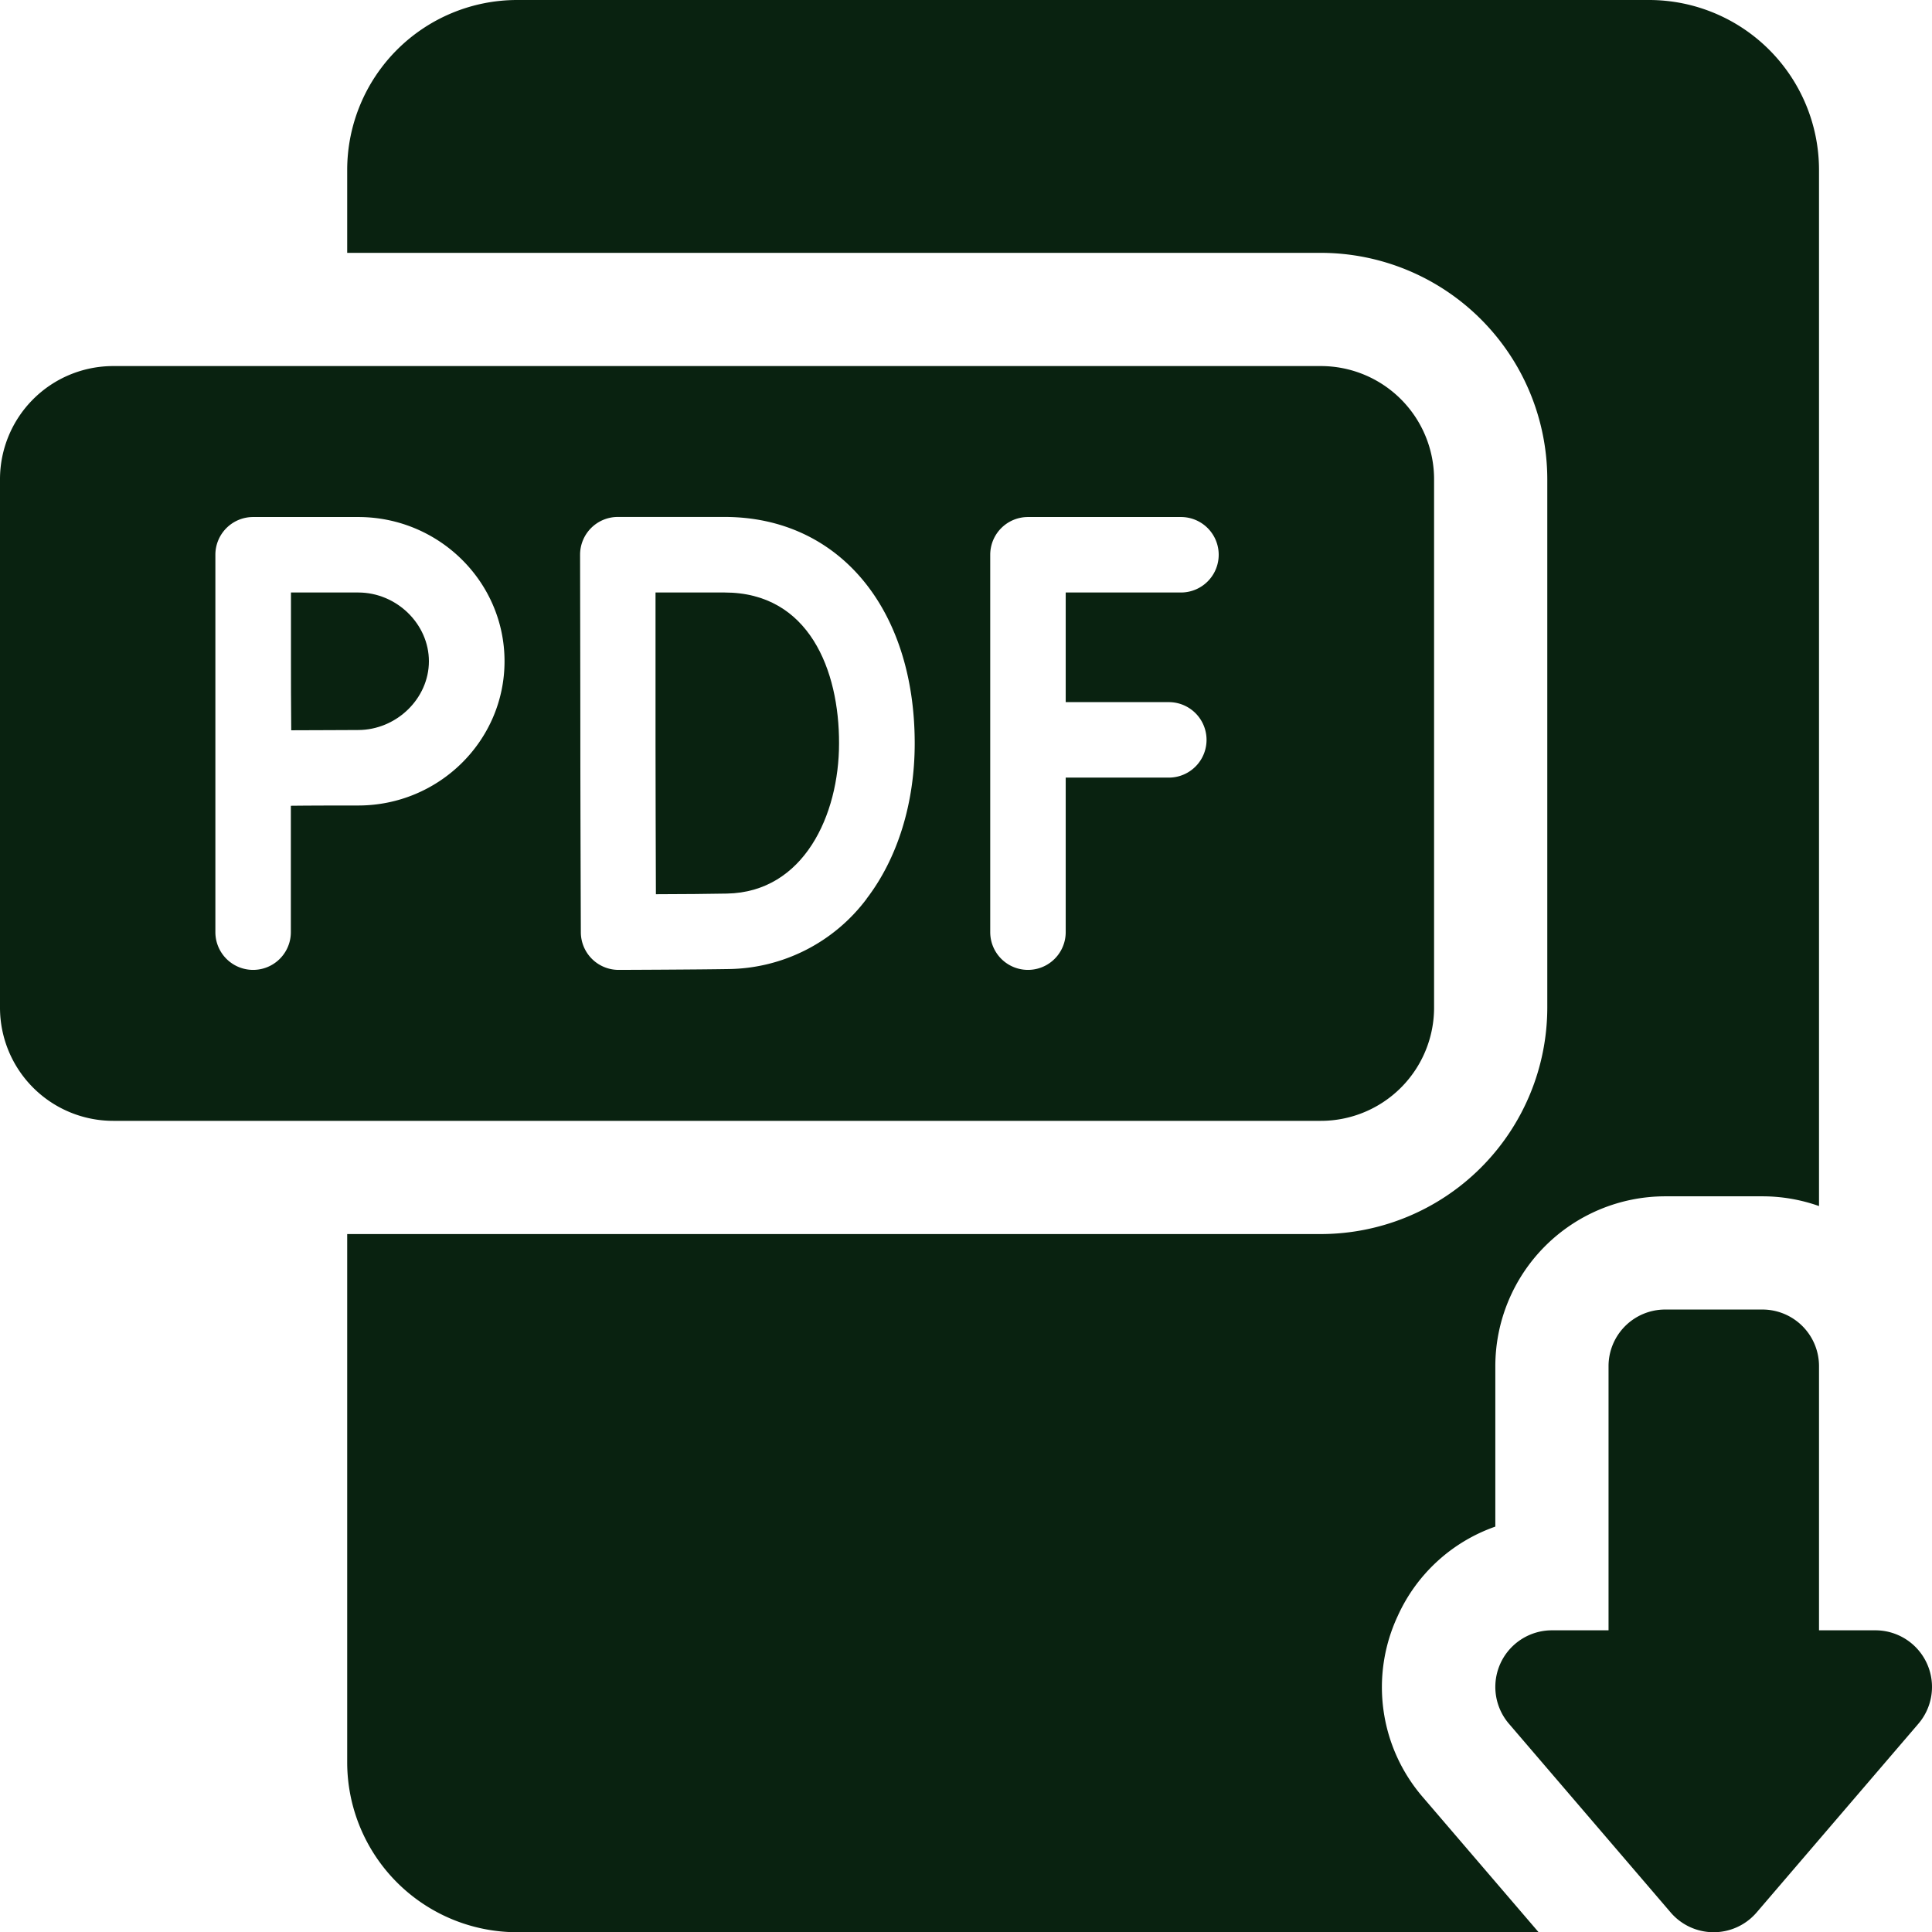 <svg xmlns="http://www.w3.org/2000/svg" width="511.94" height="512" viewBox="0 0 511.94 512"><title>pdf</title><path d="M370.37,428.2a44.5,44.5,0,0,1,25.86-23.68V362a45.05,45.05,0,0,1,45-45H467a44.85,44.85,0,0,1,15,2.58V45A45.05,45.05,0,0,0,437,0H137A45.05,45.05,0,0,0,92,45V67H350a60.07,60.07,0,0,1,60,60V267a60.07,60.07,0,0,1-60,60H92V467a45.05,45.05,0,0,0,45,45H407.7l-30.61-35.71a44.57,44.57,0,0,1-6.72-48.09Z" fill="#092210"/><path d="M497,432H482V362a15,15,0,0,0-15-15H441.23a15,15,0,0,0-15,15v70h-15a15,15,0,0,0-11.39,24.76l42.85,50a15,15,0,0,0,21.15,1.63,15.68,15.68,0,0,0,1.63-1.63l42.86-50A15,15,0,0,0,497,432Z" fill="#092210"/><path d="M192,157H173.7v39.89c0,9.16.06,28.28.1,40.06,6.49,0,14.52-.09,18.81-.17,20.42-.36,29.72-20.87,29.72-39.78C222.39,177.66,214.41,157,192,157Z" fill="#092210"/><path d="M94.92,157H77.1v18.22c0,4.15,0,11.93.07,18.29,6.17,0,13.64-.07,17.71-.07,10.17,0,18.77-8.34,18.77-18.22S105.09,157,94.92,157Z" fill="#092210"/><path d="M380,267V127a30,30,0,0,0-30-30H30A30,30,0,0,0,0,127V267a30,30,0,0,0,30,30H350a30,30,0,0,0,30-30ZM94.92,213.44c-4.08,0-11.66,0-17.85.07V247a10,10,0,0,1-20,0V147a10,10,0,0,1,10-10H94.92c21.38,0,38.77,17.15,38.77,38.22S116.3,213.44,94.92,213.44Zm134.73,24.71A46.45,46.45,0,0,1,193,256.78c-8.06.14-28.23.22-29.09.22h0a10,10,0,0,1-10-10c0-.37-.13-36.4-.13-50.15,0-11.4-.07-49.87-.07-49.87a10,10,0,0,1,10-10H192c30.14,0,50.38,24.11,50.38,60,0,15.81-4.52,30.42-12.74,41.15ZM312.93,157H282.39v29.05h27.32a10,10,0,0,1,0,20H282.39V247a10,10,0,0,1-20,0V147a10,10,0,0,1,10-10h40.54a10,10,0,0,1,0,20Z" fill="#092210"/></svg>